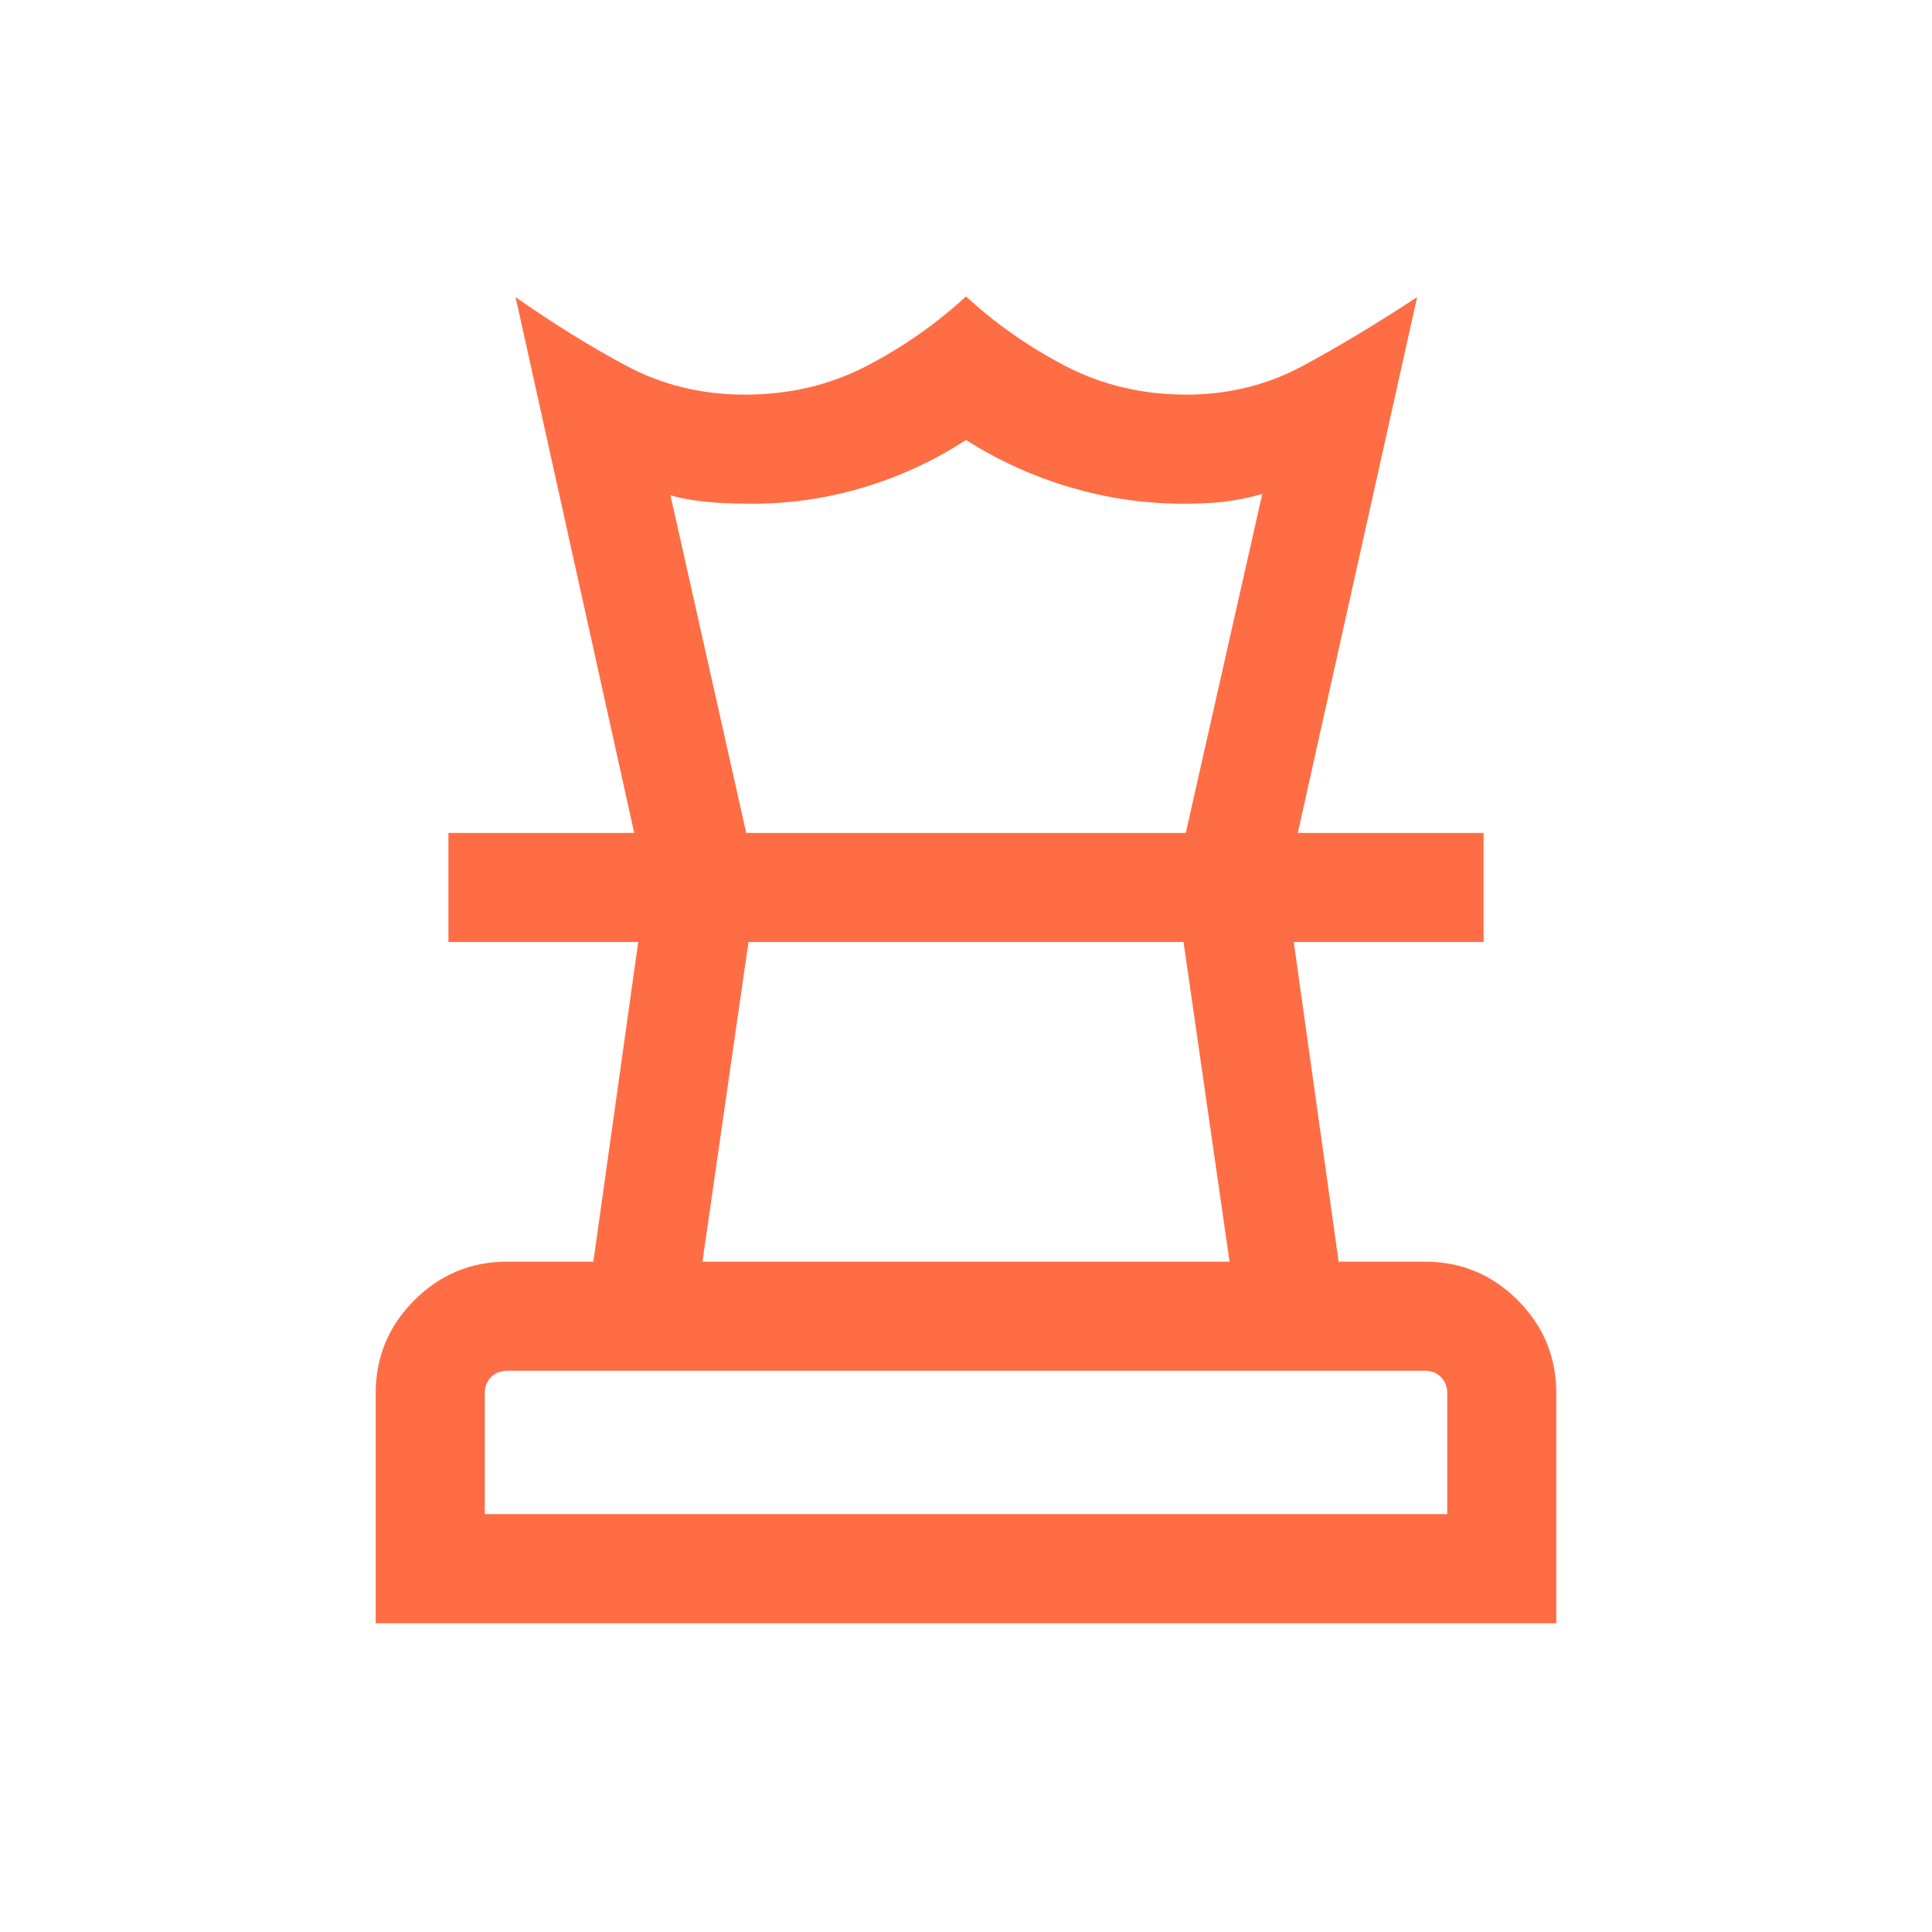 <svg xmlns="http://www.w3.org/2000/svg" xmlns:xlink="http://www.w3.org/1999/xlink" width="220" zoomAndPan="magnify" viewBox="0 0 165 165" height="220" preserveAspectRatio="xMidYMid meet" version="1.2"><g id="9d9a2a036d"><path style=" stroke:none;fill-rule:nonzero;fill:#ff6d44;fill-opacity:1;" d="M 41.402 129.312 L 123.598 129.312 L 123.598 118.98 C 123.598 118.422 123.418 117.961 123.059 117.605 C 122.699 117.246 122.242 117.066 121.688 117.066 L 43.312 117.066 C 42.758 117.066 42.301 117.246 41.941 117.605 C 41.582 117.961 41.402 118.422 41.402 118.98 Z M 59.992 107.75 L 105.008 107.75 L 101.078 80.449 L 63.922 80.449 Z M 32.086 138.629 L 32.086 118.98 C 32.086 115.891 33.184 113.246 35.383 111.047 C 37.582 108.848 40.227 107.75 43.312 107.75 L 50.676 107.75 L 54.508 80.449 L 38.297 80.449 L 38.297 71.133 L 126.703 71.133 L 126.703 80.449 L 110.492 80.449 L 114.324 107.75 L 121.672 107.75 C 124.777 107.75 127.43 108.848 129.625 111.047 C 131.816 113.246 132.914 115.891 132.914 118.98 L 132.914 138.629 Z M 54.164 71.133 L 44.031 25.375 C 47.211 27.605 50.344 29.551 53.43 31.211 C 56.52 32.871 59.918 33.703 63.625 33.703 C 67.406 33.703 70.863 32.891 73.992 31.266 C 77.125 29.641 79.961 27.656 82.5 25.316 C 85.039 27.656 87.879 29.641 91.008 31.266 C 94.141 32.891 97.578 33.703 101.316 33.703 C 104.906 33.703 108.227 32.883 111.273 31.242 C 114.32 29.602 117.57 27.645 121.027 25.375 L 110.836 71.133 L 101.27 71.133 L 107.805 42.172 C 107.207 42.371 106.359 42.562 105.266 42.746 C 104.168 42.93 102.773 43.02 101.078 43.02 C 97.773 43.02 94.539 42.551 91.371 41.609 C 88.203 40.672 85.246 39.324 82.5 37.574 C 79.816 39.324 76.918 40.672 73.801 41.609 C 70.688 42.551 67.5 43.02 64.246 43.02 C 62.461 43.02 61 42.949 59.859 42.805 C 58.723 42.664 57.855 42.492 57.258 42.293 L 63.73 71.133 Z M 82.5 80.449 Z M 82.559 71.133 Z M 82.5 129.312 Z M 82.5 129.312 "/></g></svg>